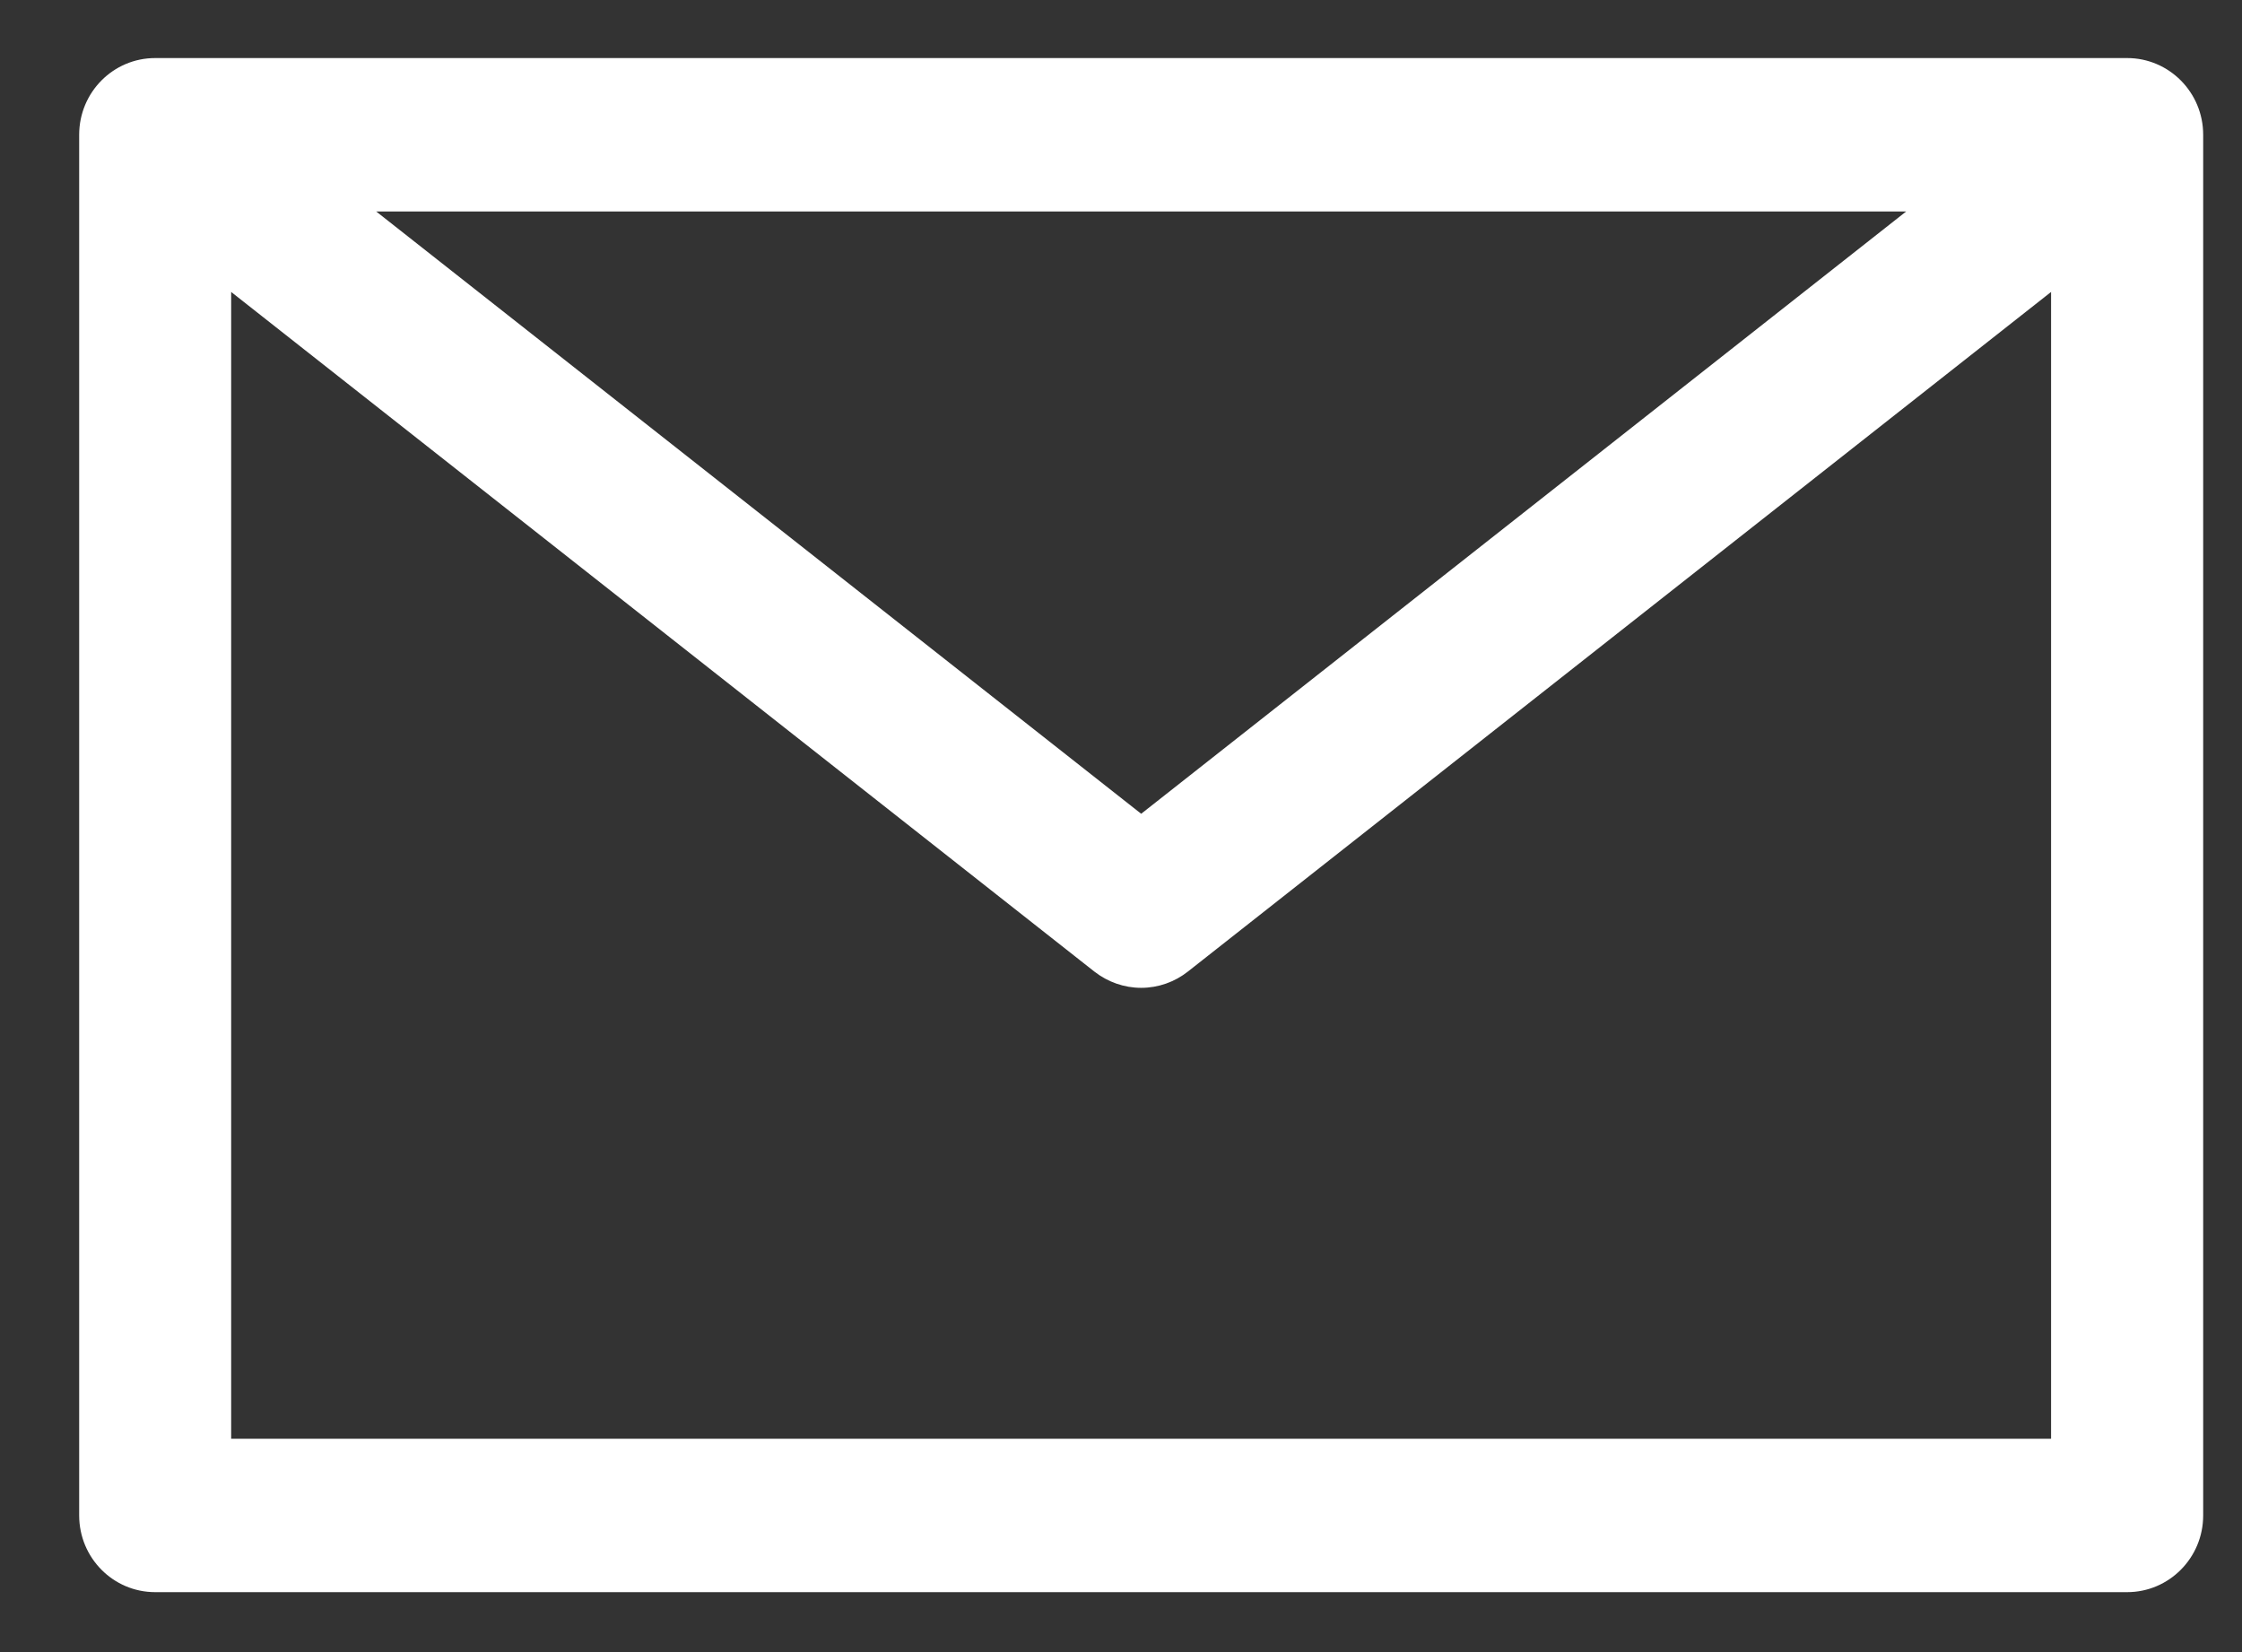 <svg width="19" height="14" viewBox="0 0 19 14" fill="none" xmlns="http://www.w3.org/2000/svg">
<rect x="0" y="0" width="19" height="14" fill="#333333" stroke="none"/>
<path d="M18.027 0.492H1.315C0.959 0.492 0.671 0.783 0.671 1.142V12.842C0.671 13.201 0.959 13.492 1.315 13.492H18.027C18.382 13.492 18.671 13.201 18.671 12.842V1.142C18.671 0.783 18.382 0.492 18.027 0.492ZM16.154 1.792L9.671 6.896L3.188 1.792H16.154ZM1.959 12.192V2.474L9.274 8.233C9.388 8.322 9.527 8.371 9.671 8.371C9.815 8.371 9.954 8.322 10.067 8.233L17.382 2.474V12.192H1.959Z" fill="white"/>
</svg>
